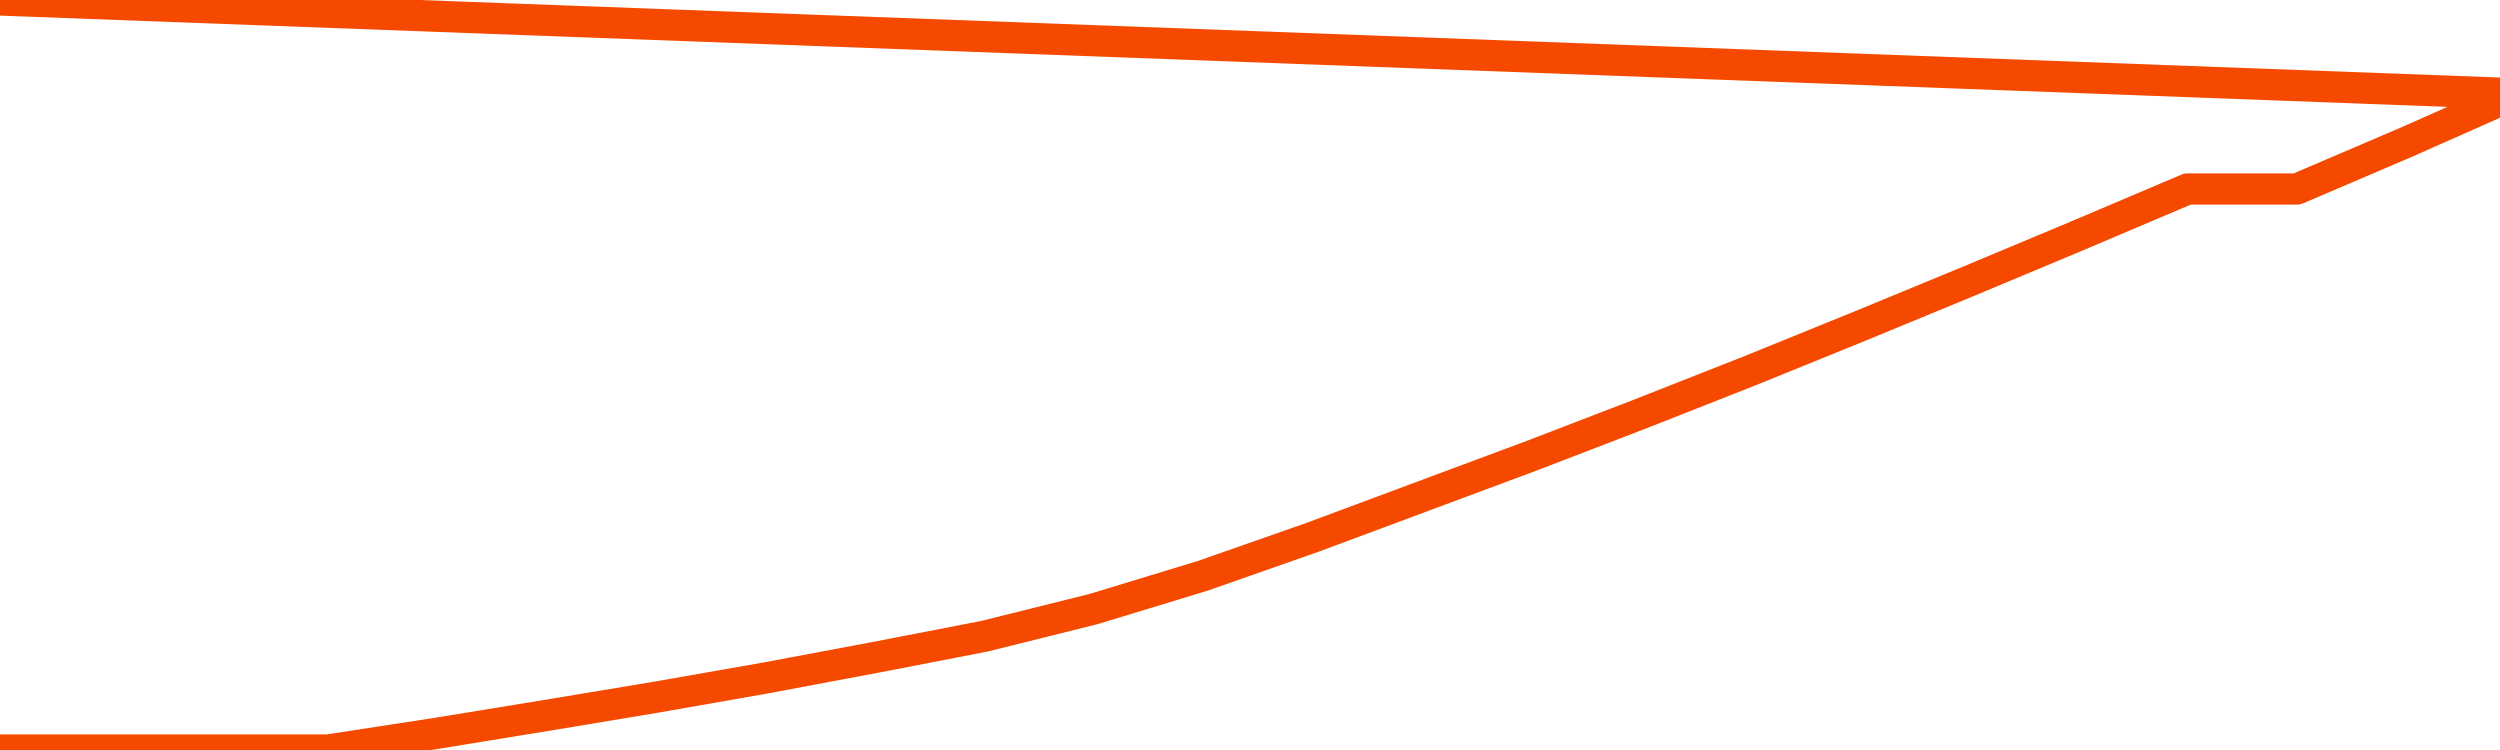       <svg
        version="1.1"
        xmlns="http://www.w3.org/2000/svg"
        width="80"
        height="24"
        viewBox="0 0 80 24">
        <path
          fill="url(#gradient)"
          fill-opacity="0.56"
          stroke="none"
          d="M 0,26 0.0,24.0 3.5,24.0 7.0,24.0 10.5,24.0 14.0,23.462 17.5,22.891 21.0,22.309 24.5,21.695 28.0,21.038 31.5,20.36 35.0,19.488 38.5,18.422 42.0,17.194 45.5,15.891 49.0,14.588 52.5,13.242 56.0,11.863 59.5,10.442 63.0,8.998 66.5,7.534 70.0,6.048 73.5,6.048 77.0,4.551 80.5,3.0 82,26 Z"
        />
        <path
          fill="none"
          stroke="#F64900"
          stroke-width="1"
          stroke-linejoin="round"
          stroke-linecap="round"
          d="M 0.0,24.0 3.5,24.0 7.0,24.0 10.5,24.0 14.0,23.462 17.5,22.891 21.0,22.309 24.5,21.695 28.0,21.038 31.5,20.36 35.0,19.488 38.5,18.422 42.0,17.194 45.5,15.891 49.0,14.588 52.5,13.242 56.0,11.863 59.5,10.442 63.0,8.998 66.5,7.534 70.0,6.048 73.5,6.048 77.0,4.551 80.5,3.0.join(' ') }"
        />
      </svg>
